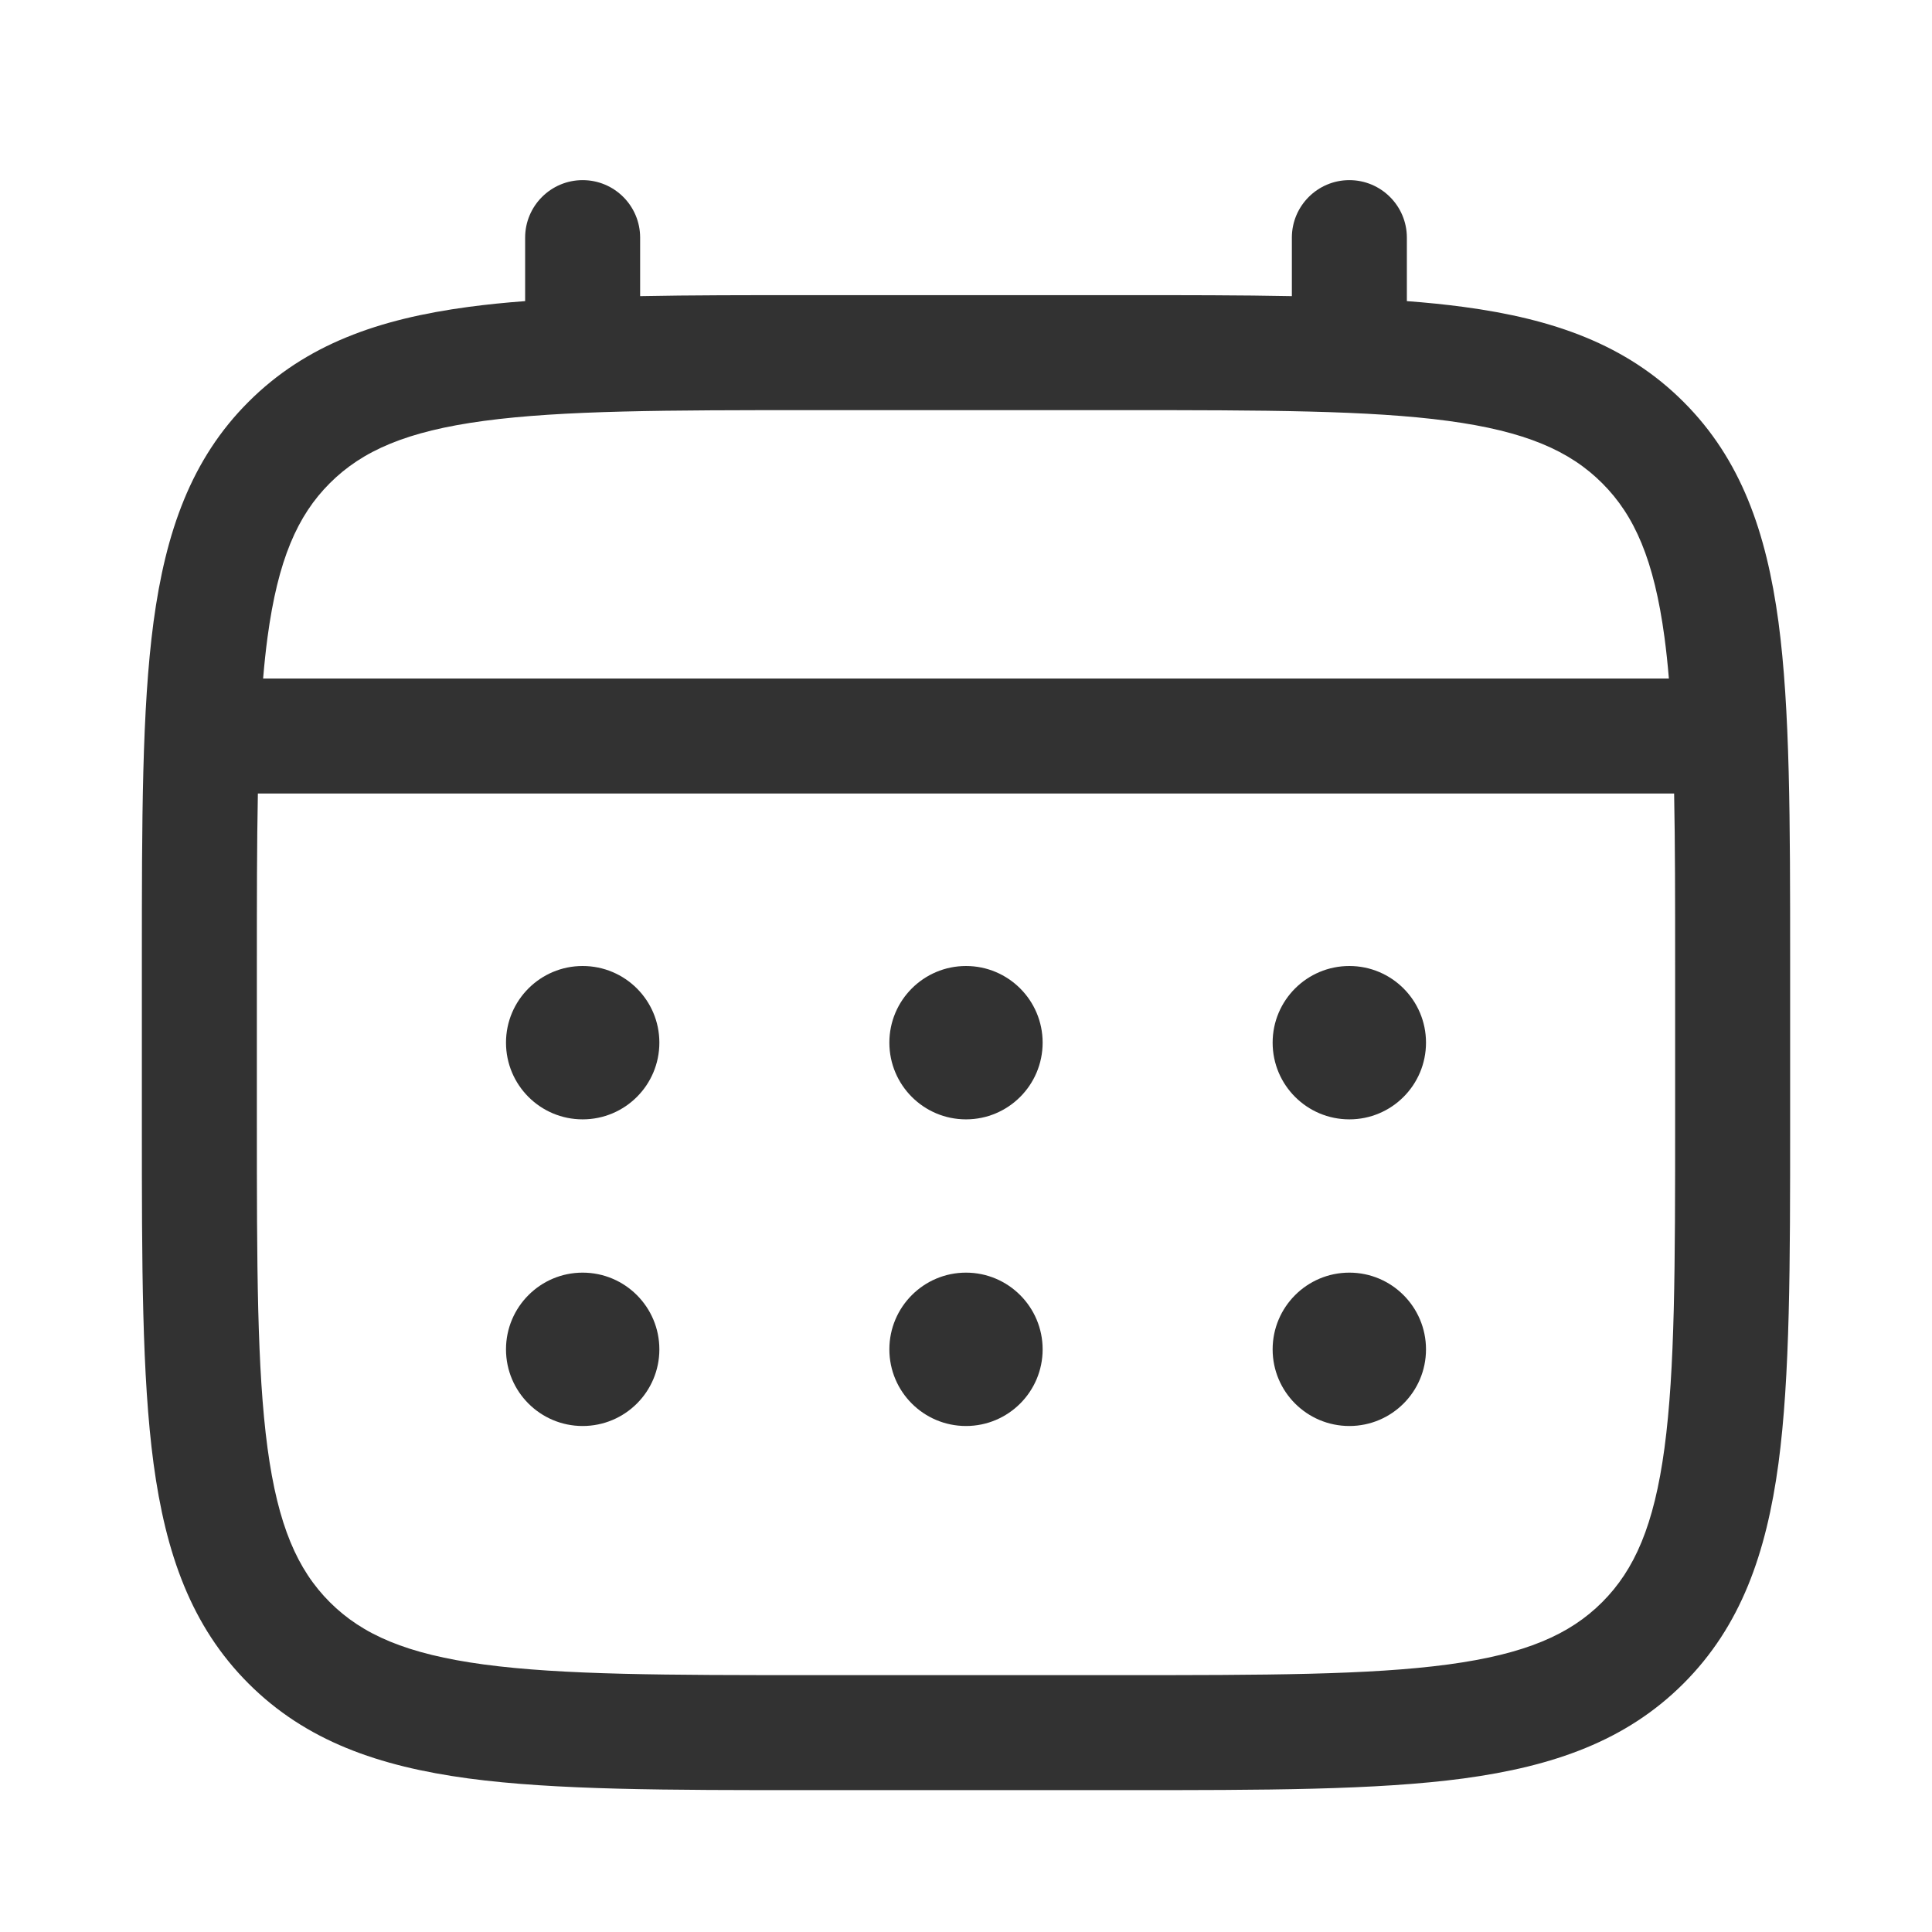 <svg width="21" height="21" viewBox="0 0 21 21" fill="none" xmlns="http://www.w3.org/2000/svg">
<path d="M14.667 12.167C15.127 12.167 15.5 11.794 15.5 11.333C15.5 10.873 15.127 10.5 14.667 10.5C14.206 10.5 13.833 10.873 13.833 11.333C13.833 11.794 14.206 12.167 14.667 12.167Z" fill="#323232"/>
<path d="M14.667 15.5C15.127 15.5 15.5 15.127 15.5 14.667C15.5 14.207 15.127 13.833 14.667 13.833C14.206 13.833 13.833 14.207 13.833 14.667C13.833 15.127 14.206 15.5 14.667 15.5Z" fill="#323232"/>
<path d="M11.333 11.333C11.333 11.794 10.96 12.167 10.5 12.167C10.04 12.167 9.667 11.794 9.667 11.333C9.667 10.873 10.04 10.5 10.5 10.5C10.96 10.5 11.333 10.873 11.333 11.333Z" fill="#323232"/>
<path d="M11.333 14.667C11.333 15.127 10.96 15.5 10.5 15.5C10.04 15.5 9.667 15.127 9.667 14.667C9.667 14.207 10.04 13.833 10.5 13.833C10.96 13.833 11.333 14.207 11.333 14.667Z" fill="#323232"/>
<path d="M6.333 12.167C6.794 12.167 7.167 11.794 7.167 11.333C7.167 10.873 6.794 10.5 6.333 10.5C5.873 10.5 5.5 10.873 5.5 11.333C5.5 11.794 5.873 12.167 6.333 12.167Z" fill="#323232"/>
<path d="M6.333 15.5C6.794 15.5 7.167 15.127 7.167 14.667C7.167 14.207 6.794 13.833 6.333 13.833C5.873 13.833 5.5 14.207 5.5 14.667C5.5 15.127 5.873 15.5 6.333 15.5Z" fill="#323232"/>
<path fill-rule="evenodd" clip-rule="evenodd" d="M6.333 1.958C6.679 1.958 6.958 2.238 6.958 2.583V3.219C7.51 3.208 8.118 3.208 8.786 3.208H12.214C12.882 3.208 13.49 3.208 14.042 3.219V2.583C14.042 2.238 14.322 1.958 14.667 1.958C15.012 1.958 15.292 2.238 15.292 2.583V3.273C15.508 3.289 15.713 3.31 15.908 3.336C16.884 3.467 17.675 3.744 18.299 4.368C18.923 4.991 19.199 5.782 19.331 6.759C19.458 7.709 19.458 8.922 19.458 10.453V12.214C19.458 13.745 19.458 14.958 19.331 15.908C19.199 16.885 18.923 17.675 18.299 18.299C17.675 18.923 16.884 19.199 15.908 19.331C14.958 19.458 13.745 19.458 12.214 19.458H8.786C7.255 19.458 6.042 19.458 5.092 19.331C4.115 19.199 3.325 18.923 2.701 18.299C2.077 17.675 1.801 16.885 1.669 15.908C1.542 14.958 1.542 13.745 1.542 12.214V10.453C1.542 8.922 1.542 7.709 1.669 6.759C1.801 5.782 2.077 4.991 2.701 4.368C3.325 3.744 4.115 3.467 5.092 3.336C5.287 3.31 5.492 3.289 5.708 3.273V2.583C5.708 2.238 5.988 1.958 6.333 1.958ZM5.259 4.575C4.421 4.688 3.938 4.899 3.585 5.252C3.232 5.604 3.021 6.087 2.908 6.926C2.889 7.068 2.873 7.217 2.86 7.375H18.14C18.127 7.217 18.111 7.068 18.092 6.926C17.979 6.087 17.768 5.604 17.415 5.252C17.062 4.899 16.579 4.688 15.741 4.575C14.885 4.46 13.756 4.458 12.167 4.458H8.833C7.244 4.458 6.115 4.46 5.259 4.575ZM2.792 10.5C2.792 9.788 2.792 9.169 2.803 8.625H18.197C18.208 9.169 18.208 9.788 18.208 10.5V12.167C18.208 13.756 18.207 14.885 18.092 15.741C17.979 16.579 17.768 17.062 17.415 17.415C17.062 17.768 16.579 17.979 15.741 18.092C14.885 18.207 13.756 18.208 12.167 18.208H8.833C7.244 18.208 6.115 18.207 5.259 18.092C4.421 17.979 3.938 17.768 3.585 17.415C3.232 17.062 3.021 16.579 2.908 15.741C2.793 14.885 2.792 13.756 2.792 12.167V10.5Z" fill="#323232"/>
</svg>
